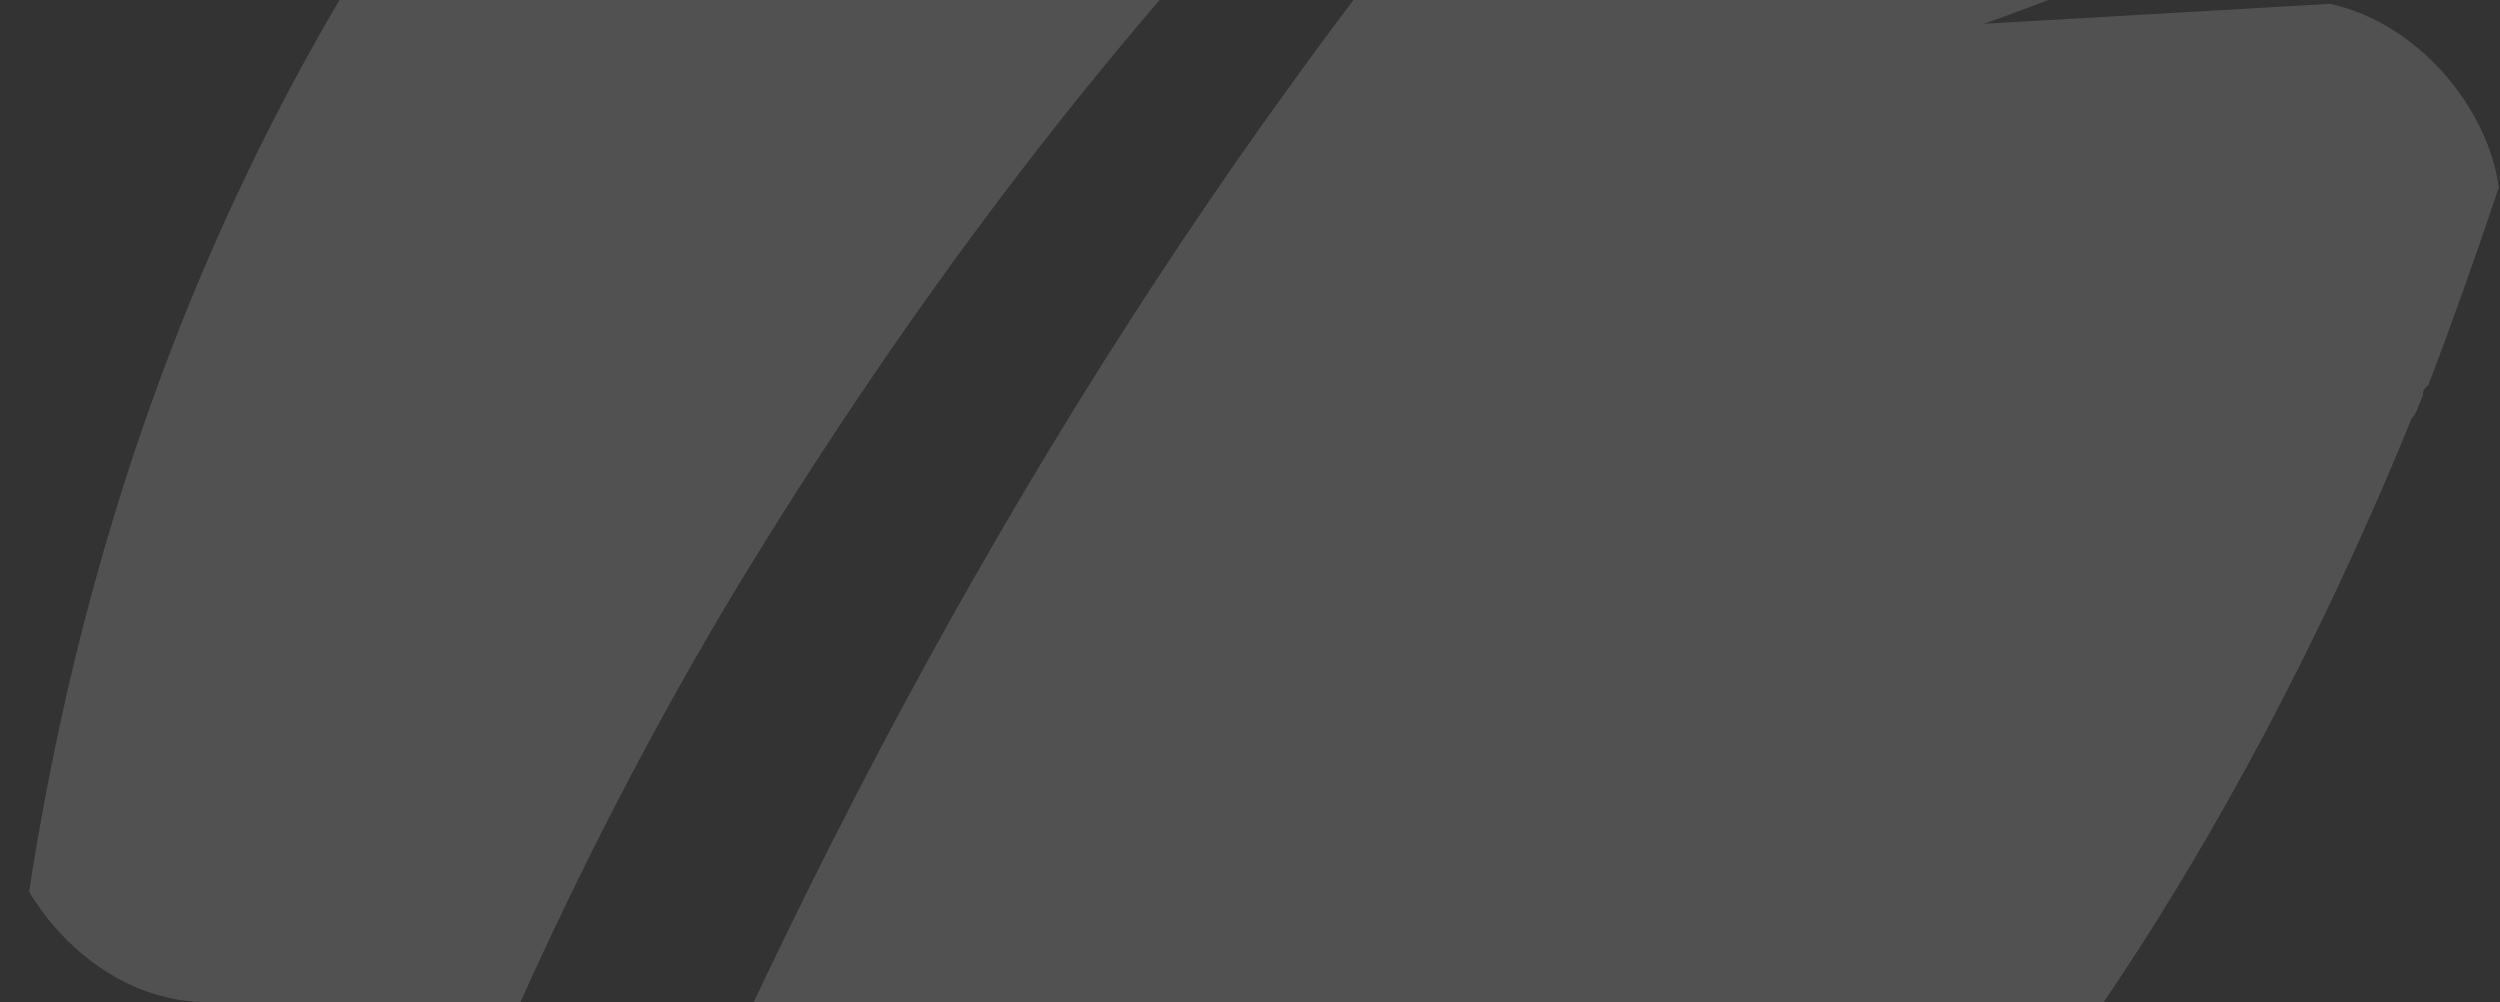 <?xml version="1.0" encoding="UTF-8"?> <svg xmlns="http://www.w3.org/2000/svg" width="242" height="97" viewBox="0 0 242 97" fill="none"><rect x="0" y="0" width="242" height="97" fill="#333333" stroke="none"/> <g clip-path="url(#clip0_32_1552)"> <path d="M350.234 229.609C340.01 225.31 329.248 223.698 317.948 222.086C306.648 221.011 294.81 219.936 283.51 219.936C260.91 220.474 238.31 222.623 215.71 226.922C171.049 234.982 127.463 249.491 84.415 265.075C73.115 269.374 61.278 273.673 49.977 277.434C44.059 279.584 38.139 281.733 32.22 283.345C29.53 283.883 26.84 284.42 24.149 285.495L59.663 218.324C60.201 217.249 60.739 216.175 61.278 215.637C62.354 214.563 63.43 213.488 64.506 212.951C84.415 200.591 104.325 189.306 123.696 175.872C148.987 158.139 171.587 137.182 190.958 113.538C193.11 111.389 214.634 86.67 233.467 40.457C234.006 39.919 234.006 39.382 234.544 38.307C234.544 37.77 234.544 37.77 235.082 37.232C239.387 25.948 243.691 13.051 247.996 -0.92L192.034 2.304C192.034 2.304 251.225 -18.116 256.606 -39.073C257.144 -40.148 257.144 -42.297 257.682 -43.372C260.372 -54.657 263.063 -67.554 266.291 -78.301C266.829 -83.674 274.901 -107.319 285.125 -122.365C287.815 -126.126 283.51 -131.5 279.205 -130.963C260.372 -130.425 224.858 -126.126 192.572 -119.141C176.43 -112.692 157.058 -106.244 139.839 -97.109C57.511 -54.12 8.544 11.976 0.473 106.015C-1.68 132.883 3.701 159.751 12.849 185.008C13.925 187.157 15.54 190.919 20.92 184.47C31.682 139.869 47.825 95.805 71.501 56.578C101.635 7.14 138.763 -34.774 188.268 -66.479C197.415 -72.39 206.563 -77.226 215.71 -82.6C216.248 -82.062 215.71 -80.988 215.172 -80.45L214.634 -79.913C188.268 -63.792 166.206 -42.835 146.296 -19.191C112.934 20.574 87.106 64.638 66.12 111.926C40.83 168.887 23.073 228.534 17.154 290.868C17.154 291.943 17.692 292.48 18.23 293.018C18.768 293.555 18.768 294.093 19.306 294.63C27.916 298.929 39.216 295.705 48.363 293.555C58.587 290.868 68.811 287.644 79.035 283.883C100.558 276.359 122.082 269.374 143.606 262.388C186.115 249.491 229.701 239.281 274.363 236.595C286.739 236.057 299.653 235.52 312.029 235.52C324.943 235.52 337.858 237.669 350.234 237.132C351.848 237.132 354.539 231.221 350.234 229.609Z" fill="white" fill-opacity="0.15"></path> </g> <defs> <clipPath id="clip0_32_1552"> <rect width="242" height="97" rx="20" fill="white"></rect> </clipPath> </defs> </svg> 